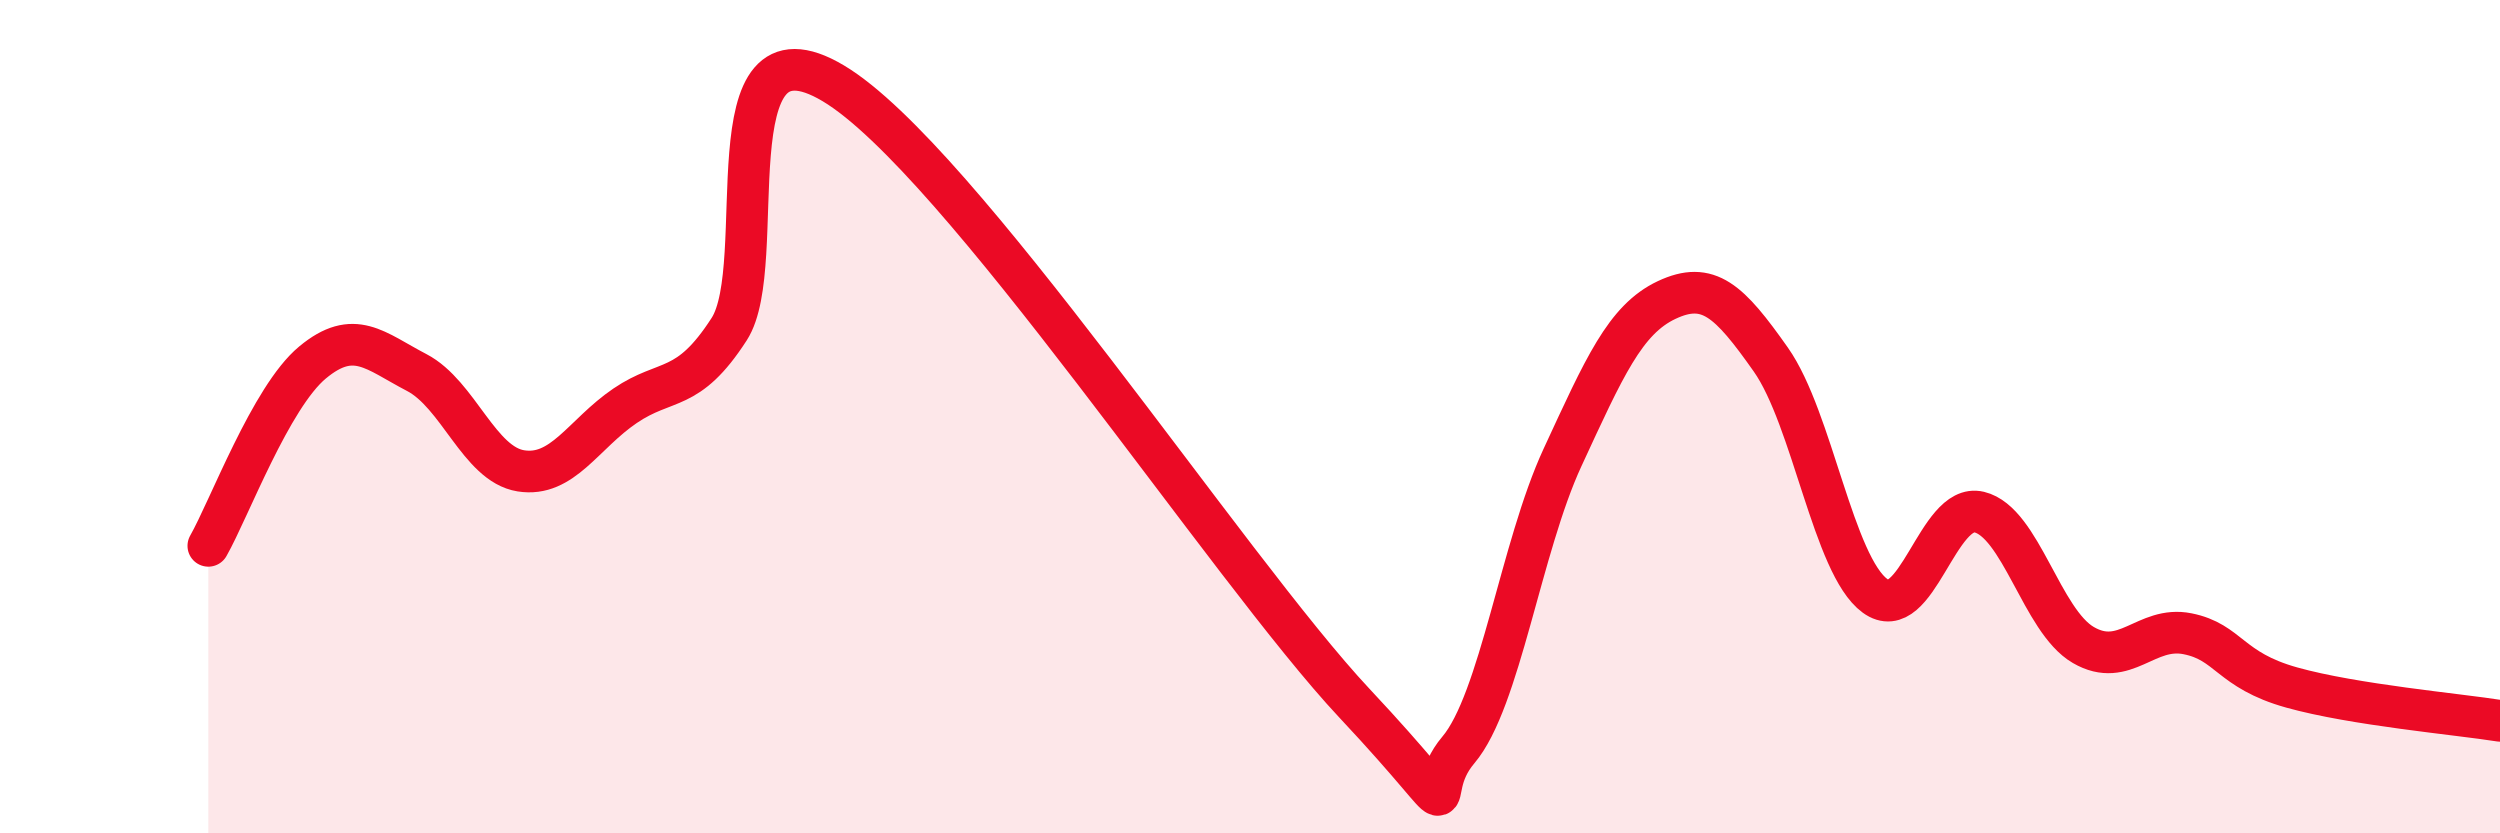 
    <svg width="60" height="20" viewBox="0 0 60 20" xmlns="http://www.w3.org/2000/svg">
      <path
        d="M 5,13.1 C 5.5,12.22 6.5,9.53 7.5,8.7 C 8.5,7.87 9,8.42 10,8.94 C 11,9.46 11.5,11.14 12.5,11.3 C 13.5,11.46 14,10.42 15,9.74 C 16,9.06 16.5,9.45 17.5,7.9 C 18.5,6.35 17,0.21 20,2 C 23,3.79 29.5,13.67 32.5,16.87 C 35.5,20.07 34,19.18 35,18 C 36,16.82 36.5,13.14 37.5,10.98 C 38.5,8.82 39,7.67 40,7.2 C 41,6.73 41.5,7.21 42.5,8.63 C 43.5,10.05 44,13.57 45,14.3 C 46,15.03 46.5,12.05 47.5,12.29 C 48.5,12.53 49,14.9 50,15.48 C 51,16.06 51.5,15.01 52.5,15.21 C 53.5,15.41 53.5,16.08 55,16.5 C 56.5,16.92 59,17.14 60,17.3L60 20L5 20Z"
        fill="#EB0A25"
        opacity="0.1"
        stroke-linecap="round"
        stroke-linejoin="round"
      />
      <path
        d="M 5,13.1 C 5.5,12.22 6.5,9.53 7.5,8.7 C 8.5,7.87 9,8.42 10,8.94 C 11,9.46 11.5,11.14 12.5,11.3 C 13.5,11.46 14,10.42 15,9.74 C 16,9.06 16.5,9.45 17.5,7.9 C 18.5,6.35 17,0.21 20,2 C 23,3.79 29.5,13.67 32.5,16.87 C 35.5,20.07 34,19.18 35,18 C 36,16.82 36.5,13.14 37.5,10.98 C 38.5,8.82 39,7.67 40,7.2 C 41,6.73 41.5,7.21 42.5,8.63 C 43.5,10.05 44,13.57 45,14.3 C 46,15.03 46.5,12.05 47.5,12.29 C 48.5,12.53 49,14.9 50,15.48 C 51,16.06 51.5,15.01 52.5,15.21 C 53.5,15.41 53.5,16.08 55,16.5 C 56.5,16.92 59,17.14 60,17.3"
        stroke="#EB0A25"
        stroke-width="1"
        fill="none"
        stroke-linecap="round"
        stroke-linejoin="round"
      />
    </svg>
  